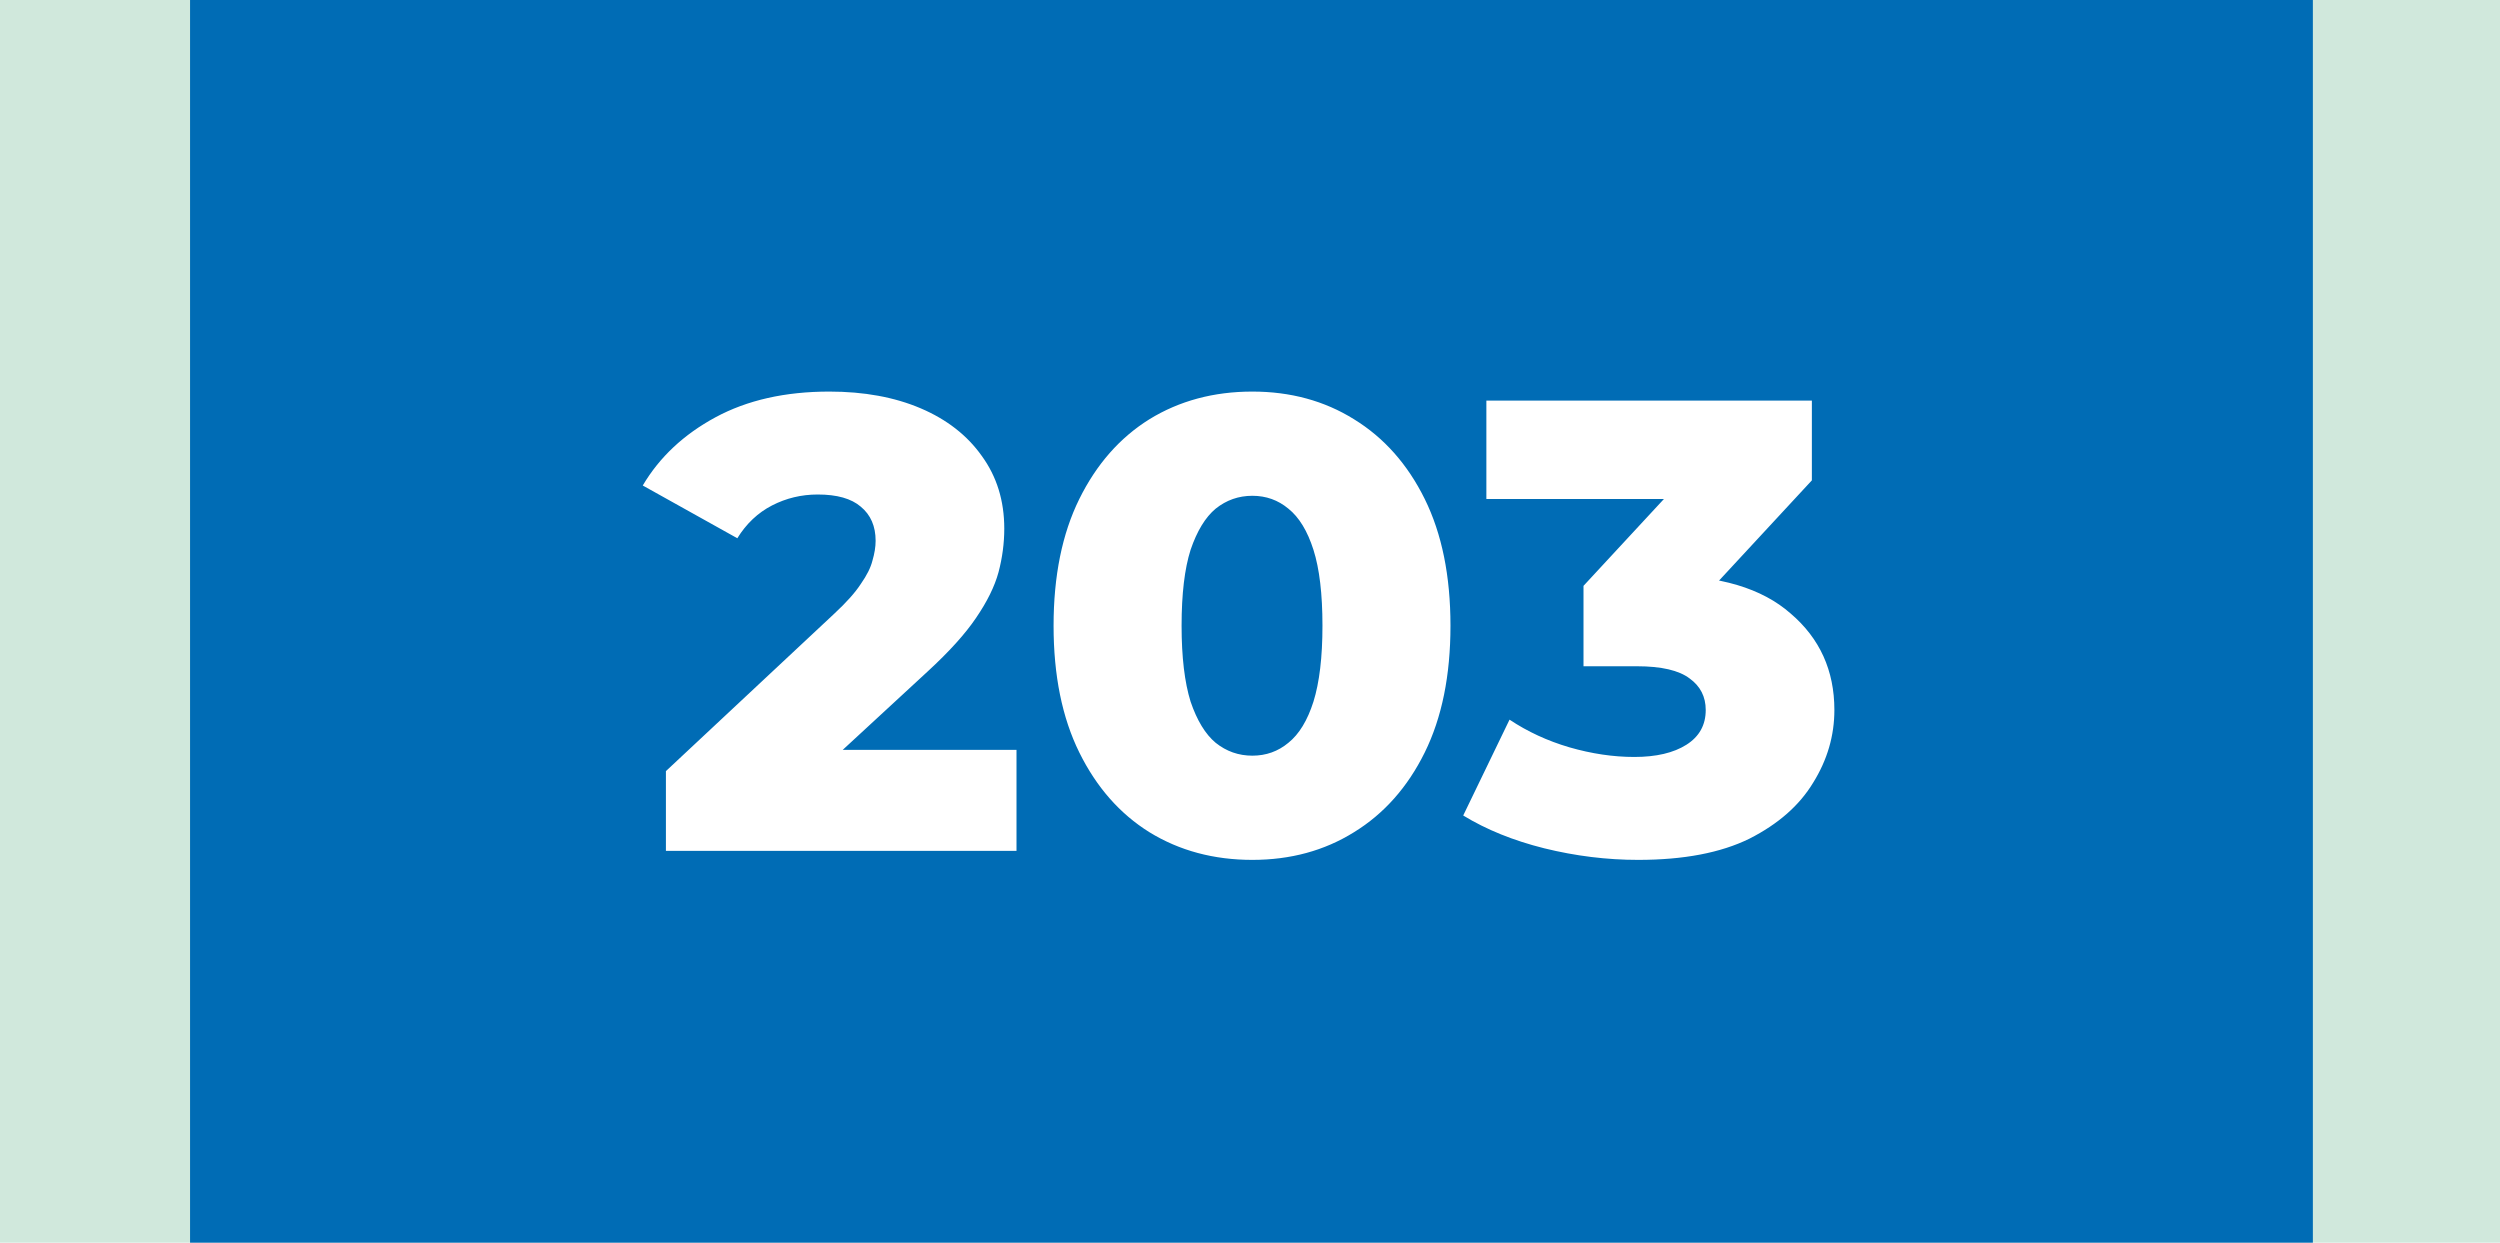 <?xml version="1.0" encoding="UTF-8"?> <svg xmlns="http://www.w3.org/2000/svg" width="855" height="425" viewBox="0 0 855 425" fill="none"><rect width="855" height="425" fill="#D0E8DC"></rect><rect x="65" width="726" height="425" fill="#006CB5"></rect><path d="M227.743 291V263.72L285.383 209.82C289.489 206.007 292.496 202.633 294.403 199.7C296.456 196.767 297.776 194.127 298.363 191.78C299.096 189.287 299.463 187.013 299.463 184.96C299.463 179.973 297.776 176.087 294.403 173.3C291.176 170.513 286.263 169.12 279.663 169.12C274.089 169.12 268.883 170.367 264.043 172.86C259.203 175.353 255.243 179.093 252.163 184.08L219.823 166.04C225.543 156.36 233.829 148.587 244.683 142.72C255.536 136.853 268.516 133.92 283.623 133.92C295.503 133.92 305.916 135.827 314.863 139.64C323.809 143.453 330.776 148.88 335.763 155.92C340.896 162.96 343.463 171.247 343.463 180.78C343.463 185.767 342.803 190.753 341.483 195.74C340.163 200.58 337.596 205.787 333.783 211.36C330.116 216.787 324.616 222.873 317.283 229.62L271.523 271.86L264.263 256.46H347.643V291H227.743ZM428.302 294.08C415.102 294.08 403.368 290.927 393.102 284.62C382.982 278.313 374.988 269.22 369.122 257.34C363.255 245.46 360.322 231.013 360.322 214C360.322 196.987 363.255 182.54 369.122 170.66C374.988 158.78 382.982 149.687 393.102 143.38C403.368 137.073 415.102 133.92 428.302 133.92C441.355 133.92 452.942 137.073 463.062 143.38C473.328 149.687 481.395 158.78 487.262 170.66C493.128 182.54 496.062 196.987 496.062 214C496.062 231.013 493.128 245.46 487.262 257.34C481.395 269.22 473.328 278.313 463.062 284.62C452.942 290.927 441.355 294.08 428.302 294.08ZM428.302 258.44C432.995 258.44 437.102 256.973 440.622 254.04C444.288 251.107 447.148 246.413 449.202 239.96C451.255 233.36 452.282 224.707 452.282 214C452.282 203.147 451.255 194.493 449.202 188.04C447.148 181.587 444.288 176.893 440.622 173.96C437.102 171.027 432.995 169.56 428.302 169.56C423.608 169.56 419.428 171.027 415.762 173.96C412.242 176.893 409.382 181.587 407.182 188.04C405.128 194.493 404.102 203.147 404.102 214C404.102 224.707 405.128 233.36 407.182 239.96C409.382 246.413 412.242 251.107 415.762 254.04C419.428 256.973 423.608 258.44 428.302 258.44ZM560.259 294.08C549.552 294.08 538.845 292.76 528.139 290.12C517.579 287.48 508.339 283.74 500.419 278.9L516.259 246.12C522.419 250.227 529.239 253.38 536.719 255.58C544.345 257.78 551.752 258.88 558.939 258.88C566.419 258.88 572.359 257.487 576.759 254.7C581.159 251.913 583.359 247.953 583.359 242.82C583.359 238.273 581.526 234.68 577.859 232.04C574.192 229.253 568.179 227.86 559.819 227.86H541.559V200.36L582.919 155.7L587.099 170.66H508.339V137H619.659V164.28L578.299 208.94L556.959 196.84H568.839C588.052 196.84 602.572 201.167 612.399 209.82C622.372 218.327 627.359 229.327 627.359 242.82C627.359 251.62 624.939 259.907 620.099 267.68C615.405 275.453 608.145 281.833 598.319 286.82C588.492 291.66 575.805 294.08 560.259 294.08Z" fill="white"></path></svg> 